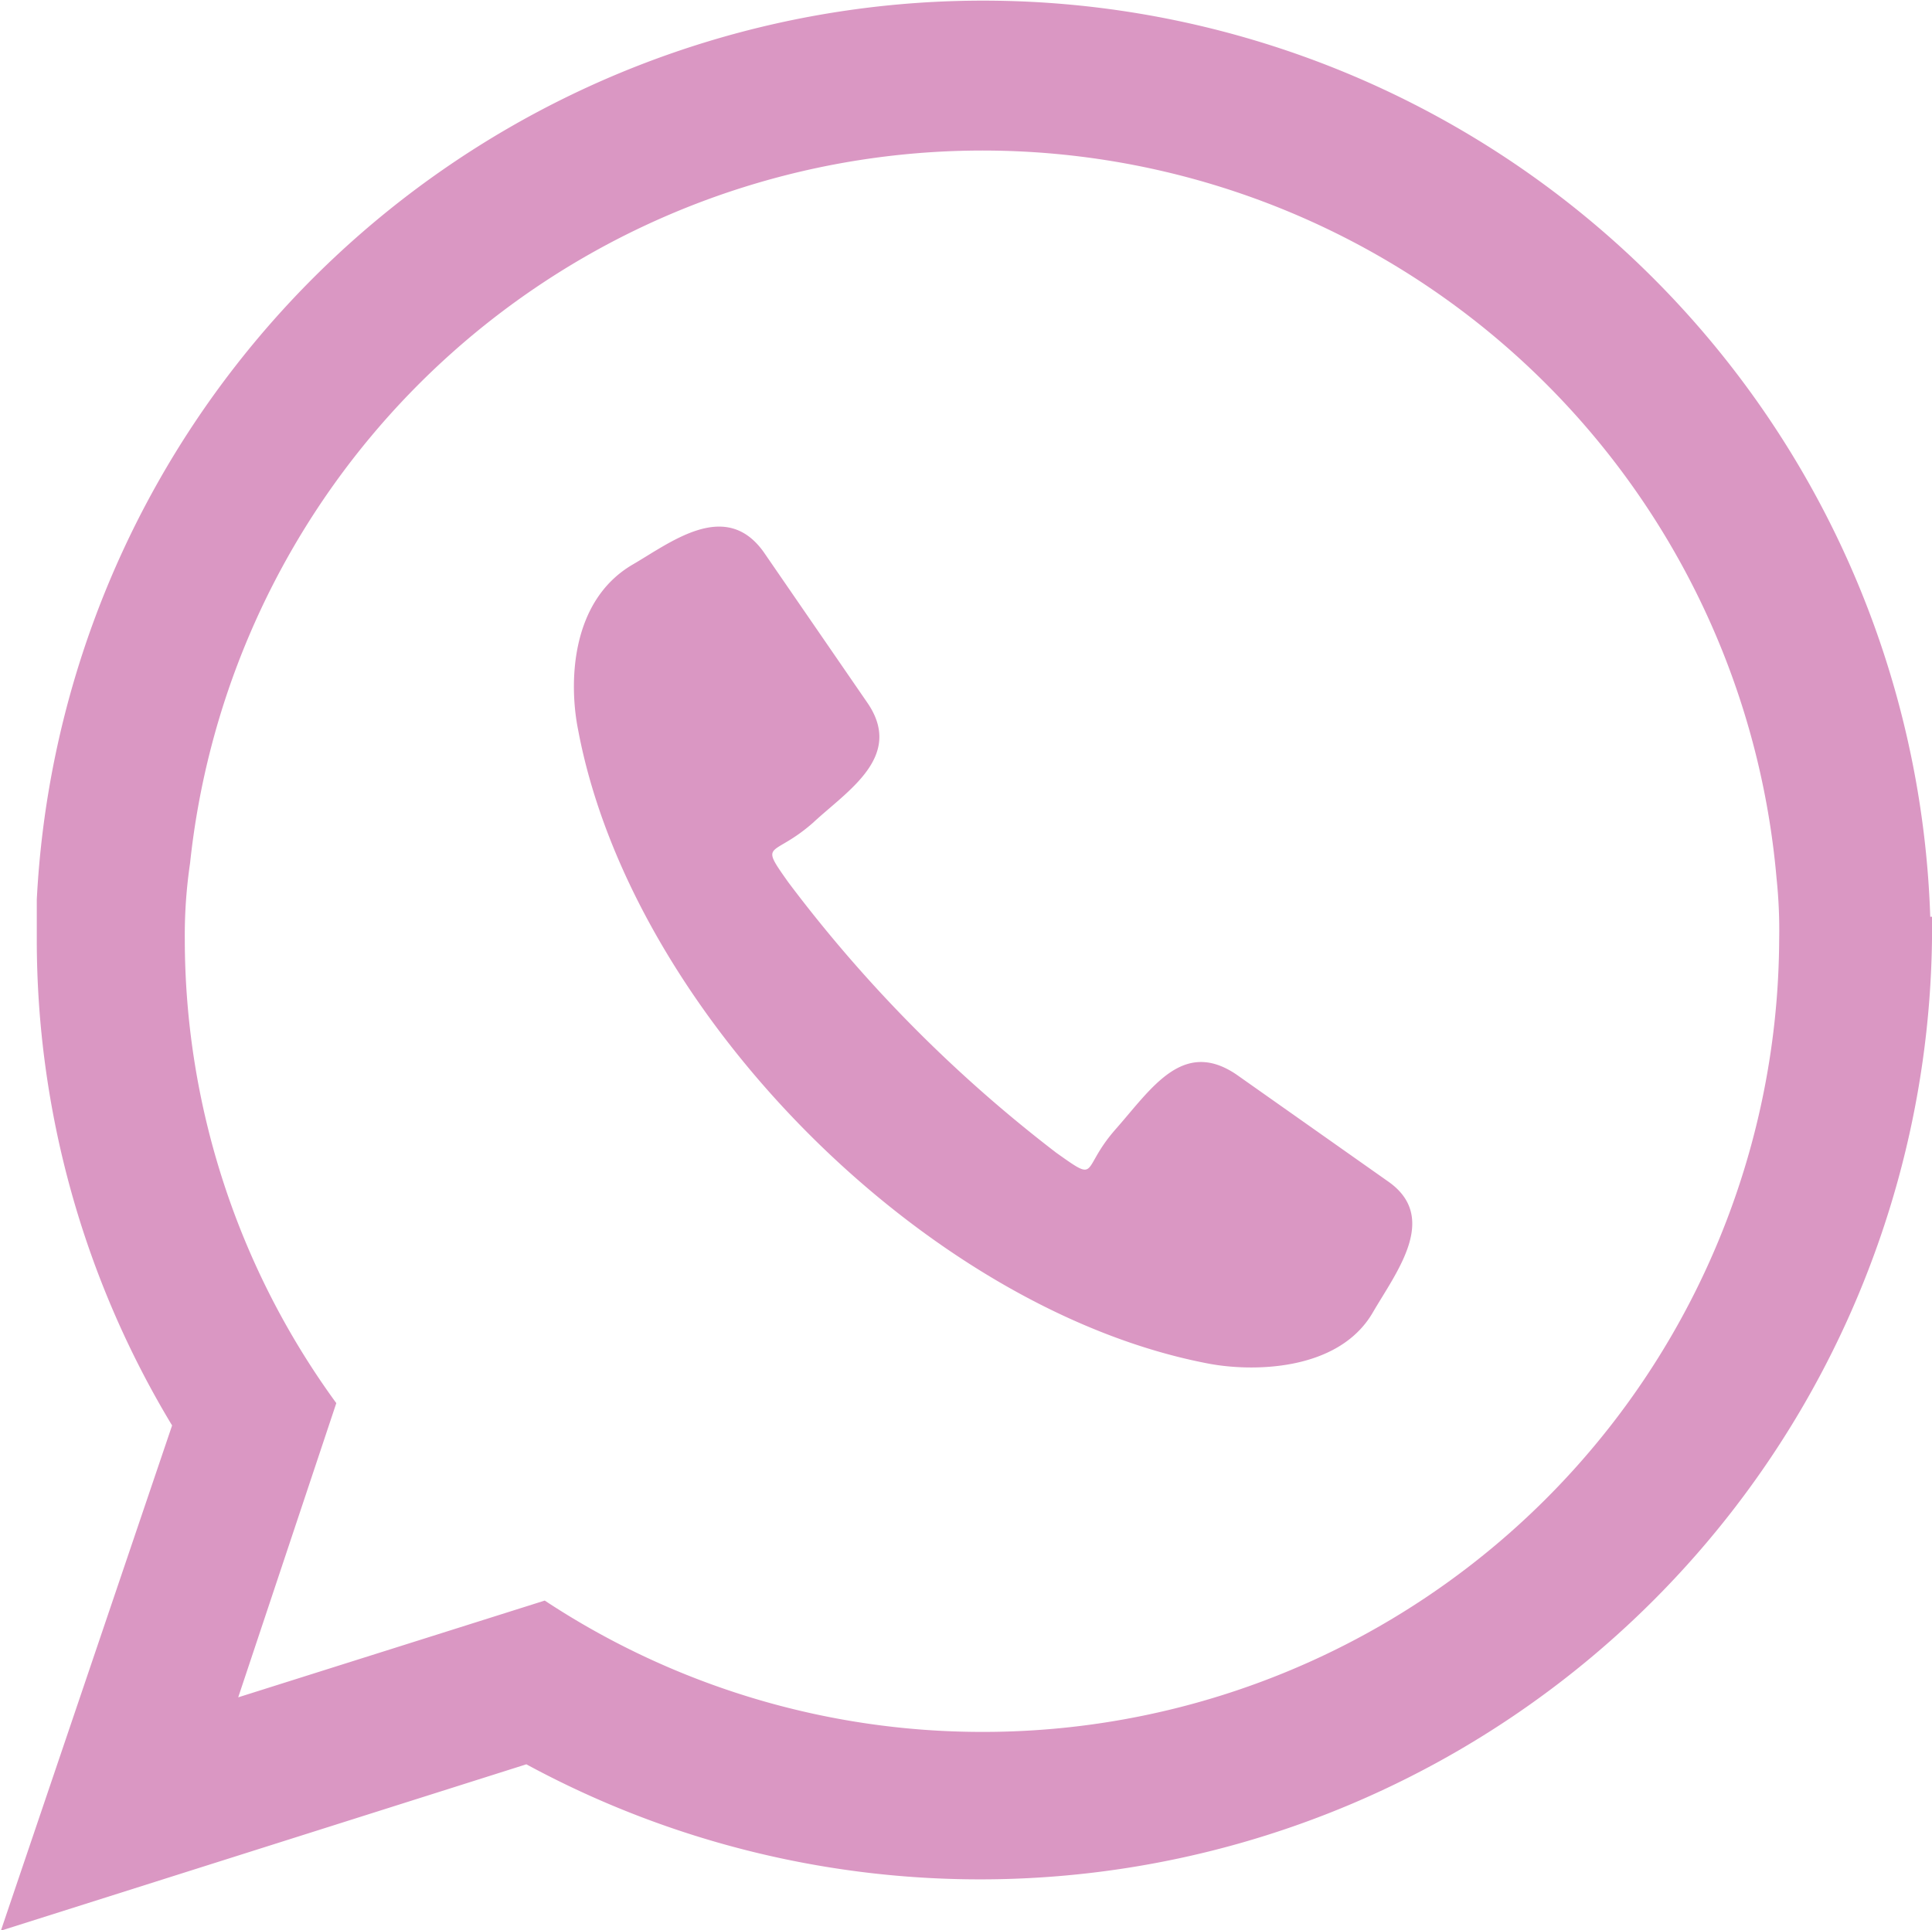 <svg id="Layer_1" data-name="Layer 1" xmlns="http://www.w3.org/2000/svg" viewBox="0 0 44.12 44.09"><defs><style>.cls-1{fill:#da97c3;fill-rule:evenodd;}</style></defs><path class="cls-1" d="M306.88,413.22a18.13,18.13,0,0,1-10-3l-7,2.21,2.24-6.72a18,18,0,0,1-3.46-10.6,11.27,11.27,0,0,1,.12-1.73,18.2,18.2,0,0,1,36.23.34,11.33,11.33,0,0,1,.06,1.39,18.18,18.18,0,0,1-18.22,18.11ZM312,404.8c-6.4-1.24-13.15-8-14.36-14.48-.2-1-.2-2.91,1.24-3.76.88-.51,2.13-1.51,3-.29l2.38,3.46c.82,1.22-.48,2-1.25,2.72-.93.82-1.25.4-.57,1.36a32,32,0,0,0,6.12,6.18c1,.71.54.39,1.36-.54s1.53-2.07,2.75-1.25l3.46,2.44c1.19.82.2,2.07-.34,3C315,405,313,405,312,404.8Zm16.52-10.2a21.64,21.64,0,0,0-43.24-.39c0,.28,0,.62,0,.9a21.48,21.48,0,0,0,3.09,11.11l-3.91,11.54,12-3.8a21.74,21.74,0,0,0,32.1-18.85c0-.17,0-.34,0-.51Z" transform="translate(-284.44 -373.66)"/></svg>